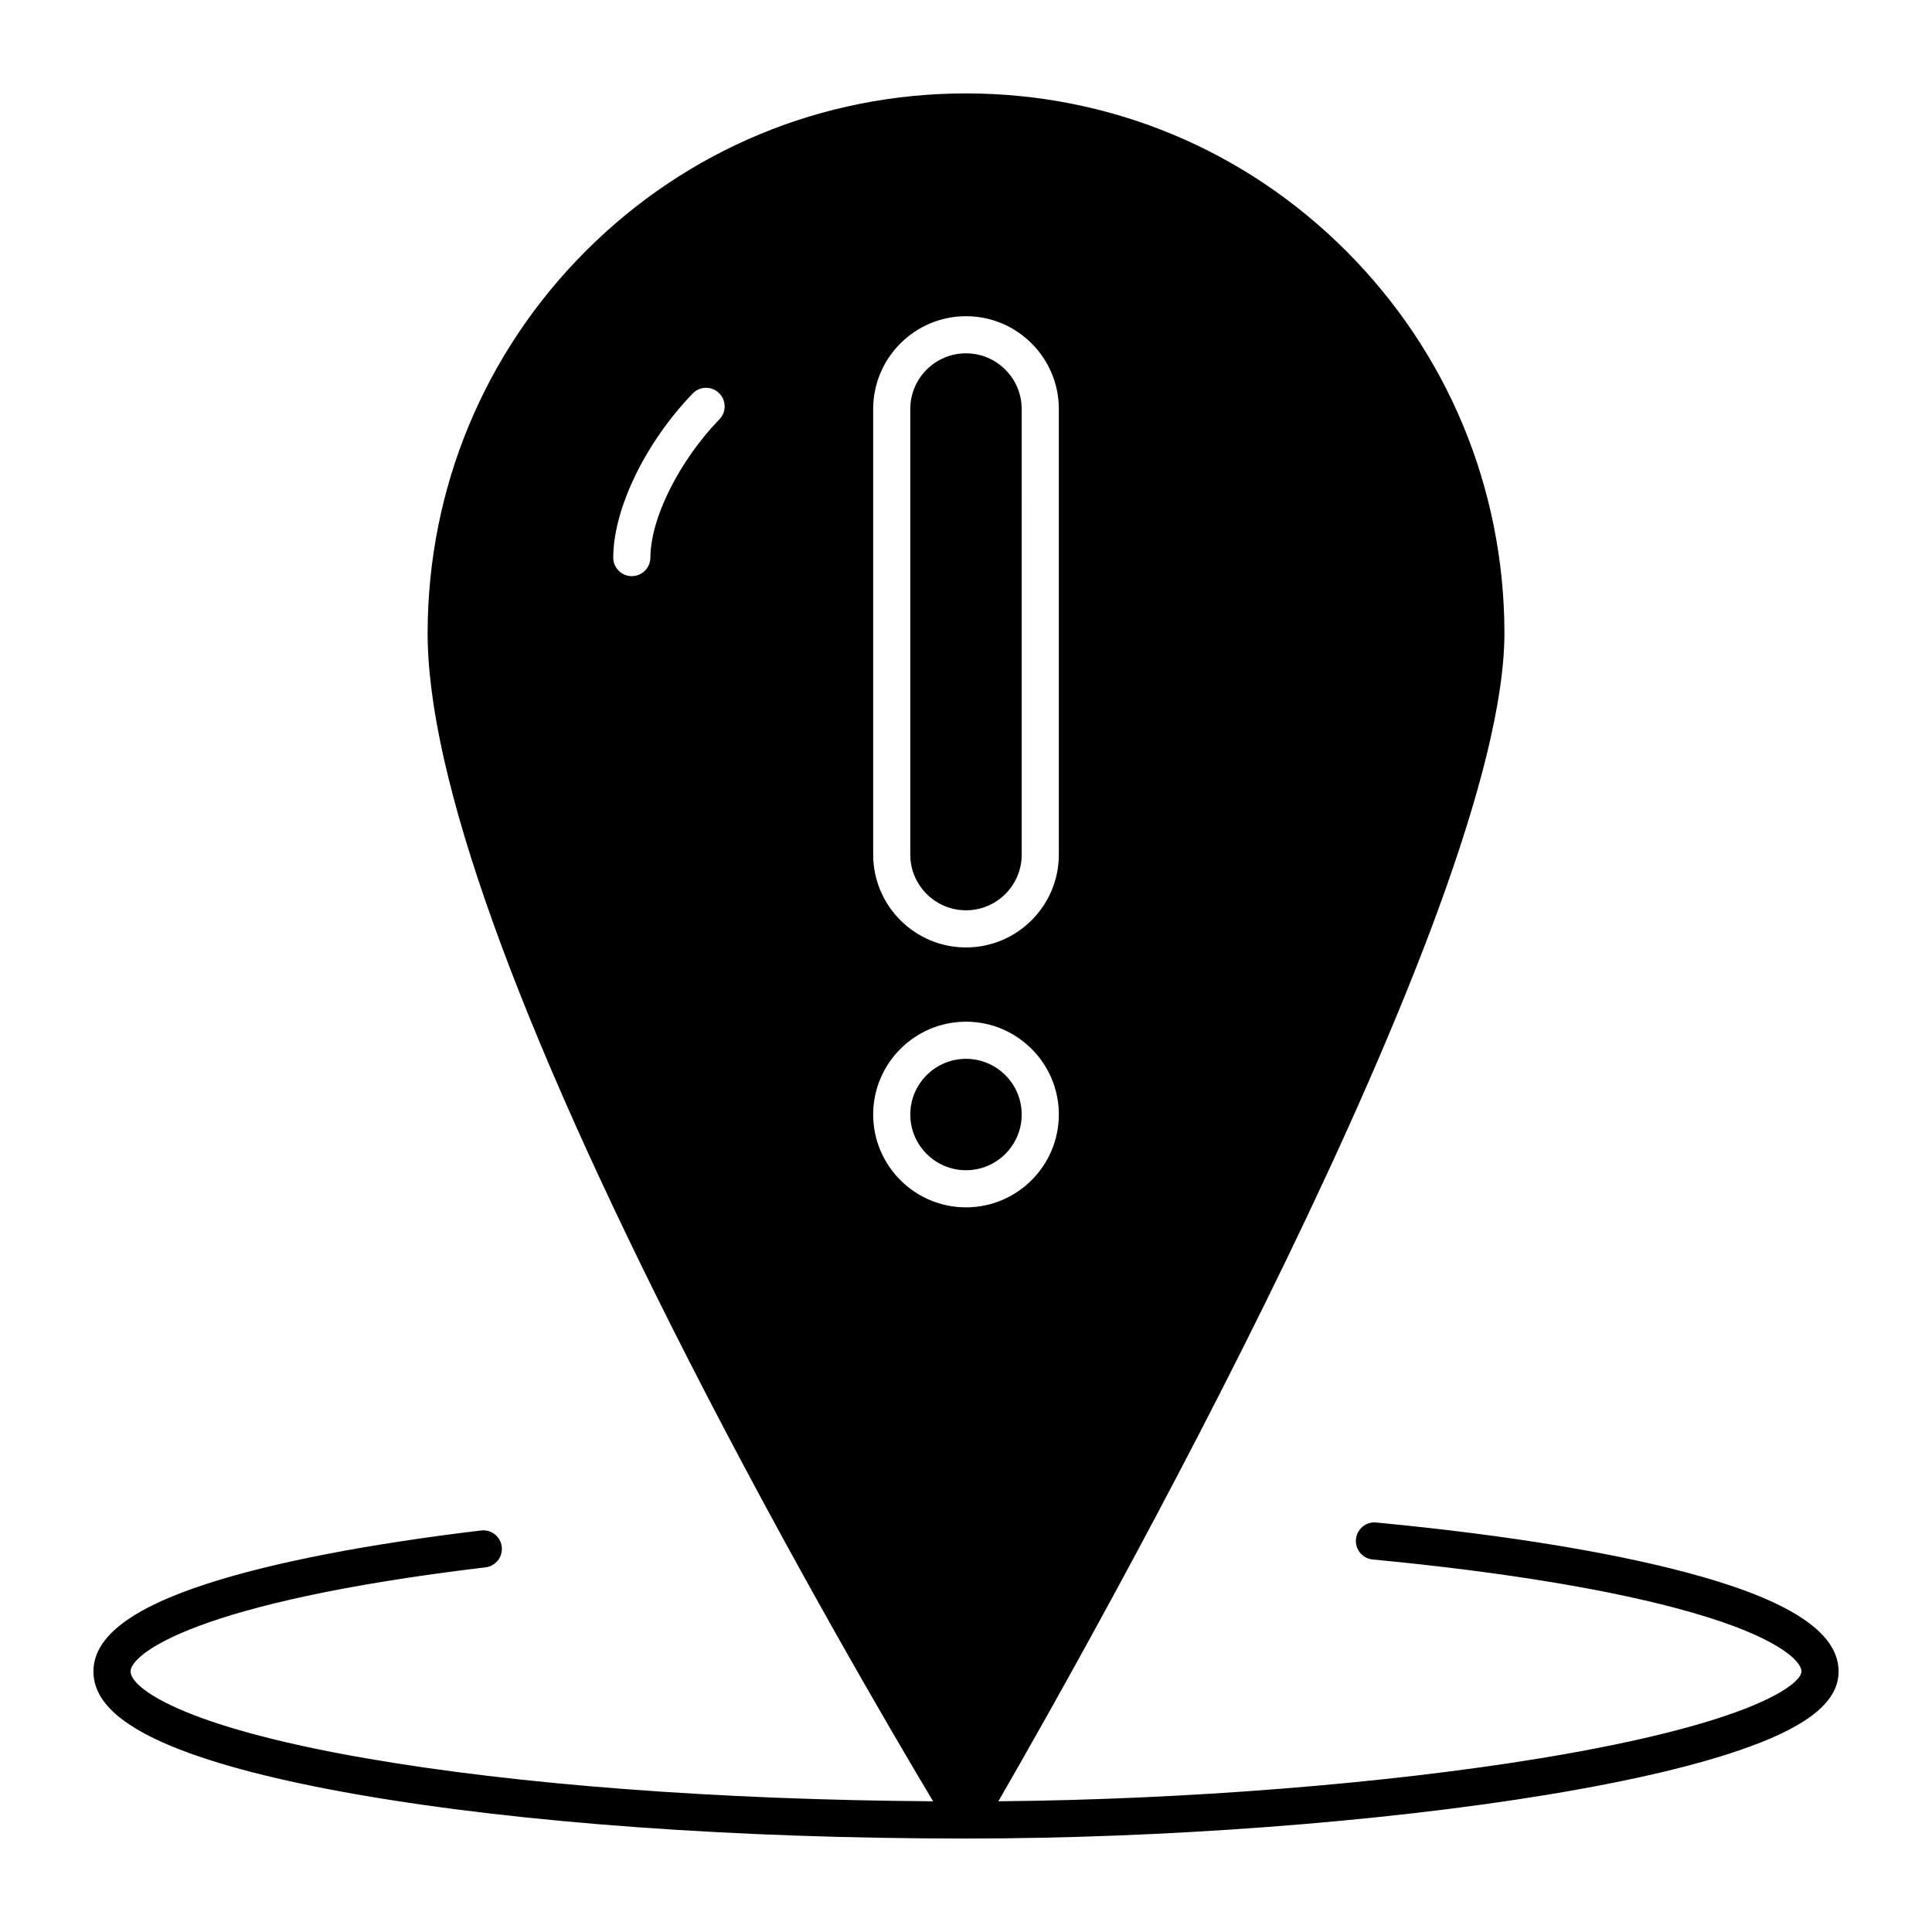 <?xml version="1.0" encoding="UTF-8"?>
<!-- Uploaded to: SVG Repo, www.svgrepo.com, Generator: SVG Repo Mixer Tools -->
<svg fill="#000000" width="800px" height="800px" version="1.1" viewBox="144 144 512 512" xmlns="http://www.w3.org/2000/svg">
 <g>
  <path d="m400 424.6c-8.141 0-14.762 6.621-14.762 14.762s6.621 14.762 14.762 14.762 14.762-6.621 14.762-14.762c-0.004-8.141-6.625-14.762-14.762-14.762z"/>
  <path d="m400 385.24c8.141 0 14.762-6.621 14.762-14.762l-0.004-118.08c0-8.141-6.621-14.762-14.762-14.762s-14.762 6.621-14.762 14.762v118.08c0.004 8.137 6.625 14.758 14.766 14.758z"/>
  <path d="m595.02 561.85c-21.047-6.035-50.895-11.004-86.312-14.367-2.719-0.27-5.106 1.727-5.363 4.434-0.258 2.703 1.727 5.106 4.434 5.363 34.824 3.305 64.055 8.156 84.531 14.027 22.965 6.586 29.094 12.938 29.094 15.652 0 3.227-12.402 13.648-69.023 22.977-41.188 6.785-94.328 10.984-143.8 11.422 23.879-41.383 134.41-236.91 134.11-309.94-0.156-38.137-15.039-73.961-41.906-100.87-26.91-26.953-62.699-41.793-100.78-41.793-38.082 0-73.875 14.84-100.79 41.793-26.875 26.914-41.754 62.734-41.891 100.87-0.141 37.926 23.176 102.96 69.297 193.27 26.918 52.715 54.137 99.078 64.656 116.67-56.898-0.375-110.04-4.394-150.46-11.422-49.215-8.559-62.215-18.777-62.215-22.984 0-4.551 16.898-18.379 94.062-27.59 2.695-0.32 4.625-2.769 4.301-5.469-0.32-2.699-2.769-4.629-5.469-4.301-30.023 3.586-55.062 8.441-72.414 14.043-20.402 6.59-30.32 14.219-30.32 23.316 0 7.606 6.816 14.105 20.836 19.871 11.727 4.824 28.391 9.133 49.531 12.809 43.016 7.481 100.15 11.598 160.87 11.598h0.047c52.328-0.004 109.87-4.336 153.93-11.594 22.723-3.742 40.785-8.031 53.68-12.746 16.094-5.883 23.59-12.219 23.59-19.938 0-9.906-11.848-18.121-36.223-25.109zm-219.62-309.45c0-13.566 11.035-24.602 24.602-24.602s24.602 11.035 24.602 24.602v118.08c0 13.566-11.035 24.602-24.602 24.602s-24.602-11.035-24.602-24.602zm-40.738 2.703c-10.738 11.148-18.266 26.23-18.305 36.676-0.012 2.711-2.211 4.902-4.922 4.902h-0.02c-2.719-0.012-4.914-2.223-4.902-4.938 0.047-12.973 8.508-30.438 21.059-43.465 1.883-1.957 5-2.016 6.957-0.129 1.961 1.879 2.019 4.996 0.133 6.953zm65.34 208.86c-13.566 0-24.602-11.035-24.602-24.602 0-13.566 11.035-24.602 24.602-24.602s24.602 11.035 24.602 24.602c-0.004 13.566-11.039 24.602-24.602 24.602z"/>
 </g>
</svg>